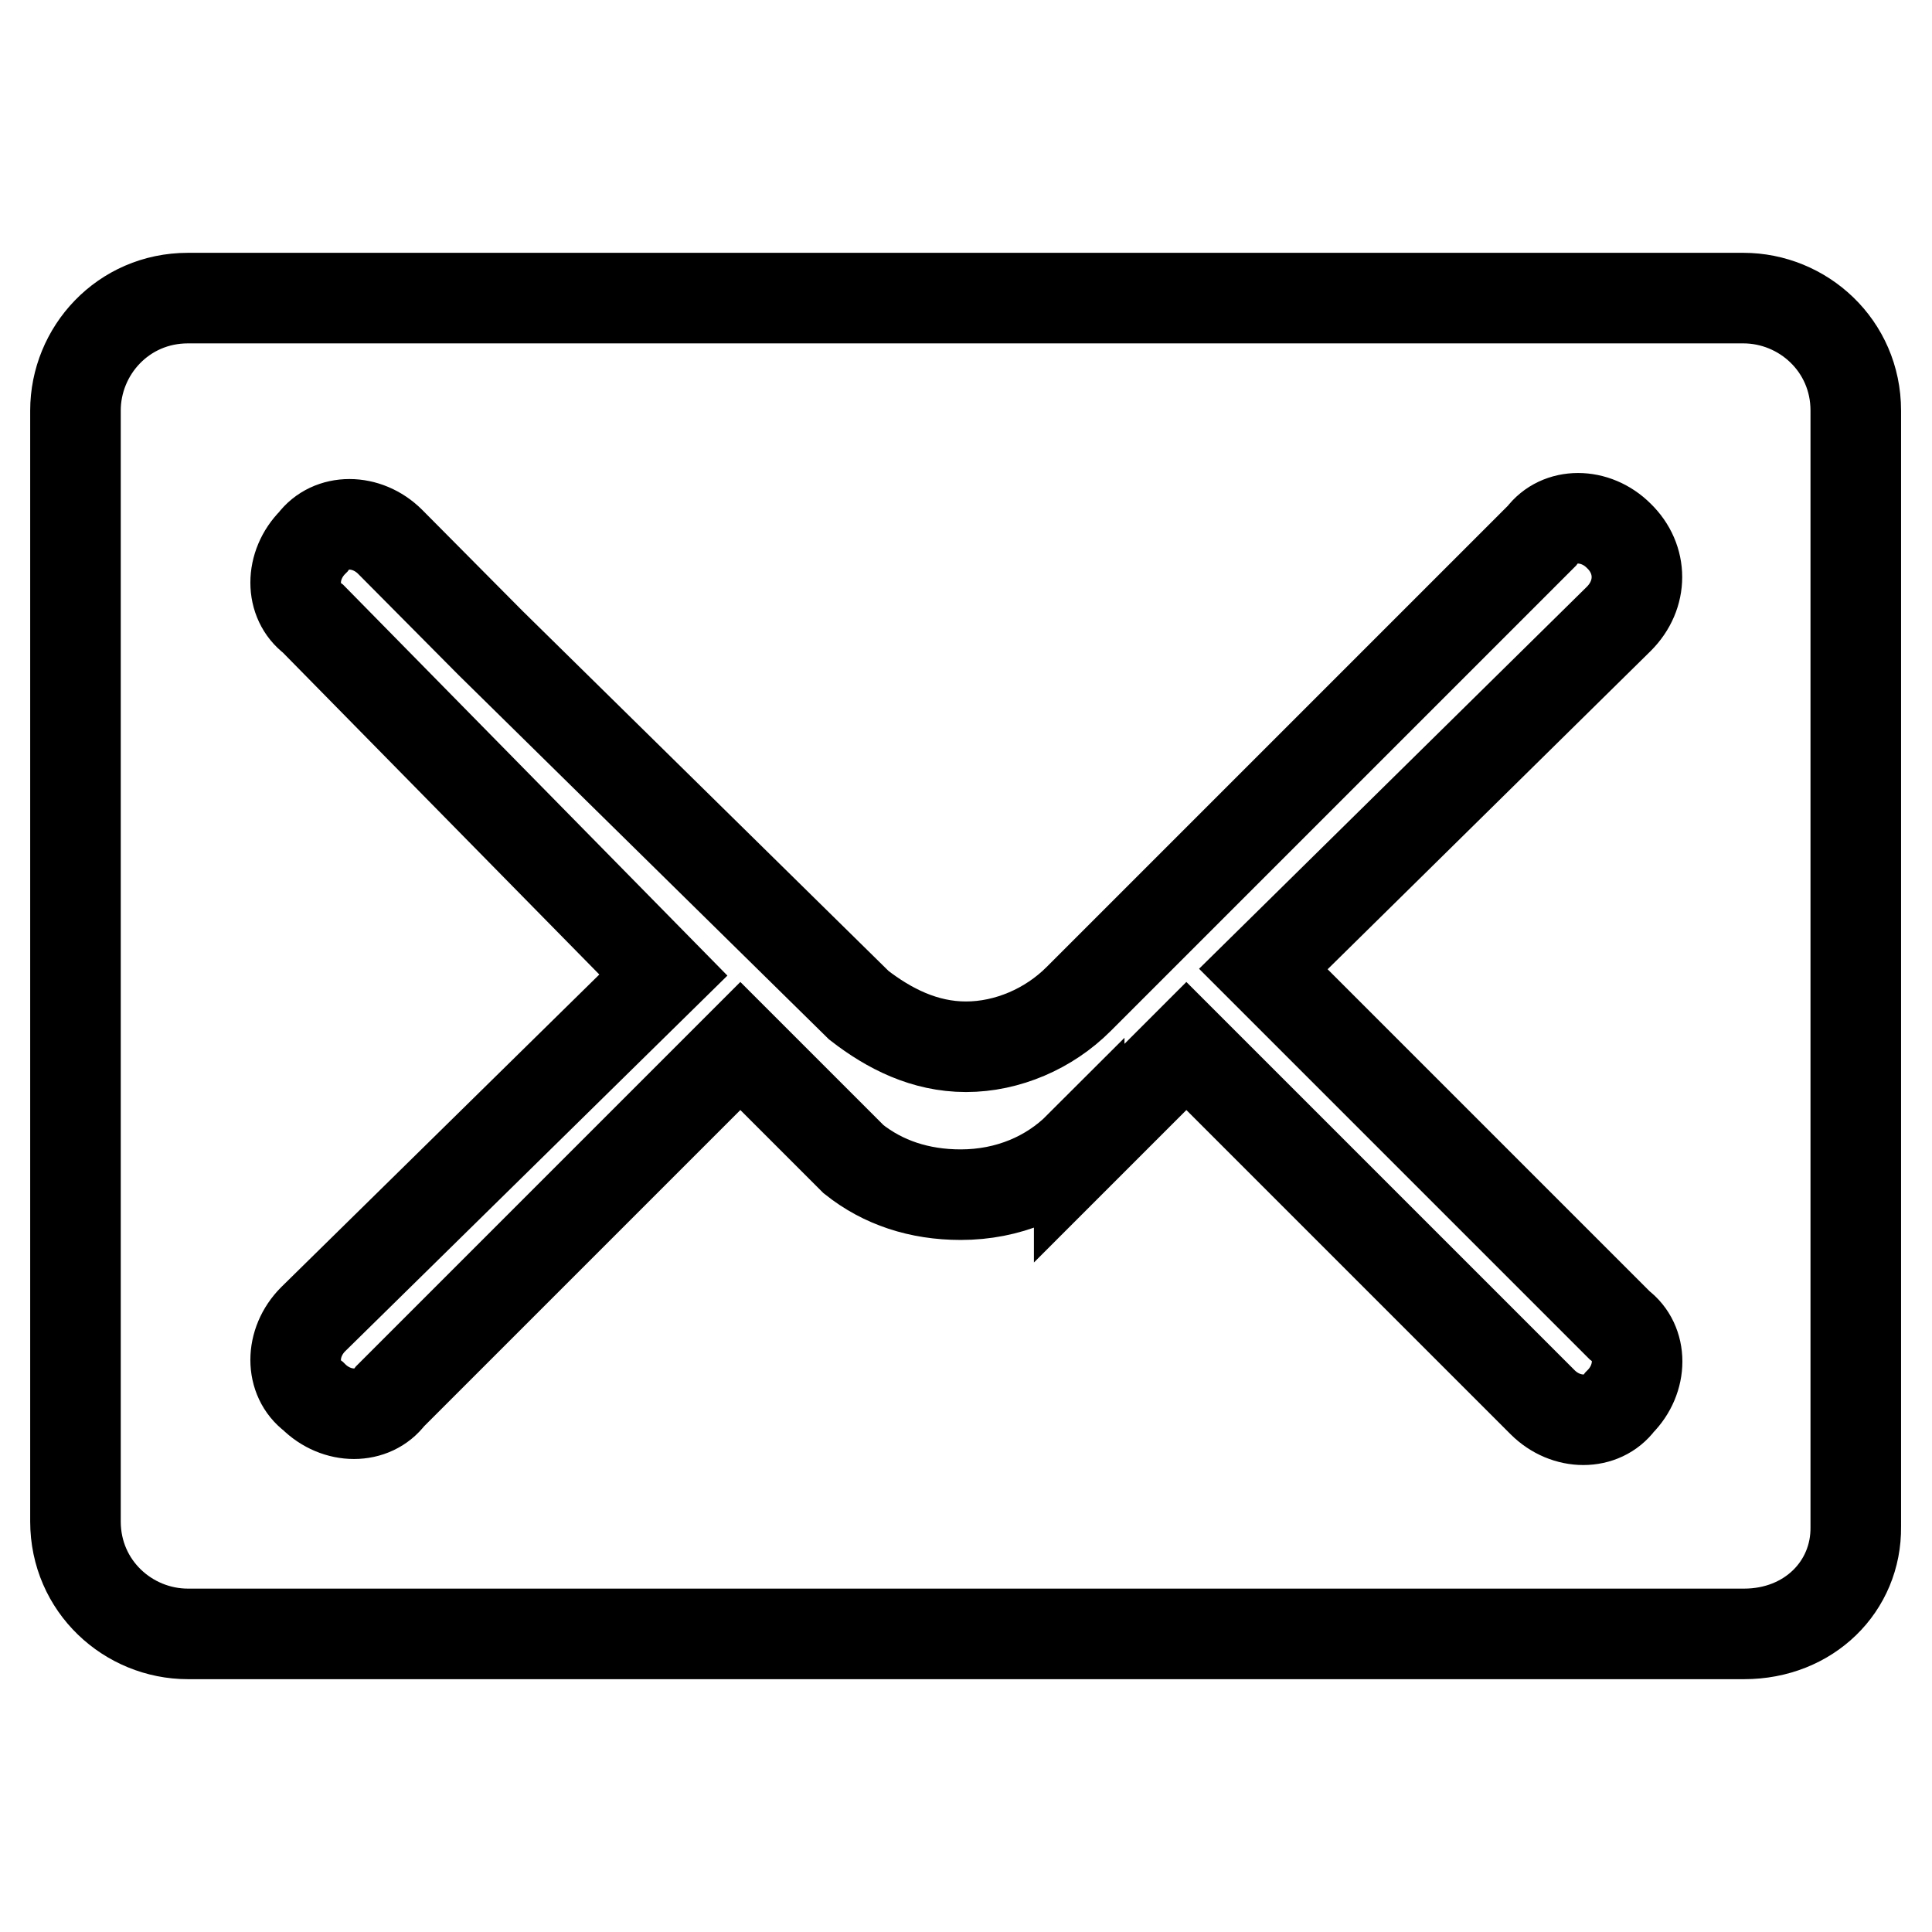 <?xml version="1.0" encoding="utf-8"?>
<!-- Svg Vector Icons : http://www.onlinewebfonts.com/icon -->
<!DOCTYPE svg PUBLIC "-//W3C//DTD SVG 1.1//EN" "http://www.w3.org/Graphics/SVG/1.1/DTD/svg11.dtd">
<svg version="1.1" xmlns="http://www.w3.org/2000/svg" xmlns:xlink="http://www.w3.org/1999/xlink" x="0px" y="0px" viewBox="0 0 256 256" enable-background="new 0 0 256 256" xml:space="preserve">
<g> <path stroke-width="12" fill-opacity="0" stroke="#000000"  d="M231.1,216.5H24.9c-7.9,0-14.9-6.3-14.9-14.9V54.4c0-7.9,6.3-14.9,14.9-14.9h206.1 c7.9,0,14.9,6.3,14.9,14.9v147.9C246,210.2,239.7,216.5,231.1,216.5L231.1,216.5L231.1,216.5L231.1,216.5z M214.5,71 c-3.1-3.1-7.9-3.1-10.2,0l-25.2,25.2l-36.2,36.2l0,0c-3.9,3.9-9.4,6.3-14.9,6.3s-10.2-2.4-14.2-5.5l0,0l-48.8-48l0,0L51.7,71.8 c-3.1-3.1-7.9-3.1-10.2,0c-3.1,3.1-3.1,7.9,0,10.2l46.4,47.2l-46.4,45.6c-3.1,3.1-3.1,7.9,0,10.2c3.1,3.1,7.9,3.1,10.2,0l46.4-46.4 l12.6,12.6c0.8,0.8,1.6,1.6,1.6,1.6l0.8,0.8l0,0c3.9,3.1,8.7,4.7,14.2,4.7c6.3,0,11.8-2.4,15.7-6.3v0.8l14.2-14.2l47.2,47.2 c3.1,3.1,7.9,3.1,10.2,0c3.1-3.1,3.1-7.9,0-10.2l-47.2-47.2L214.5,82C217.7,78.8,217.7,74.1,214.5,71L214.5,71L214.5,71L214.5,71z" /></g>
</svg>